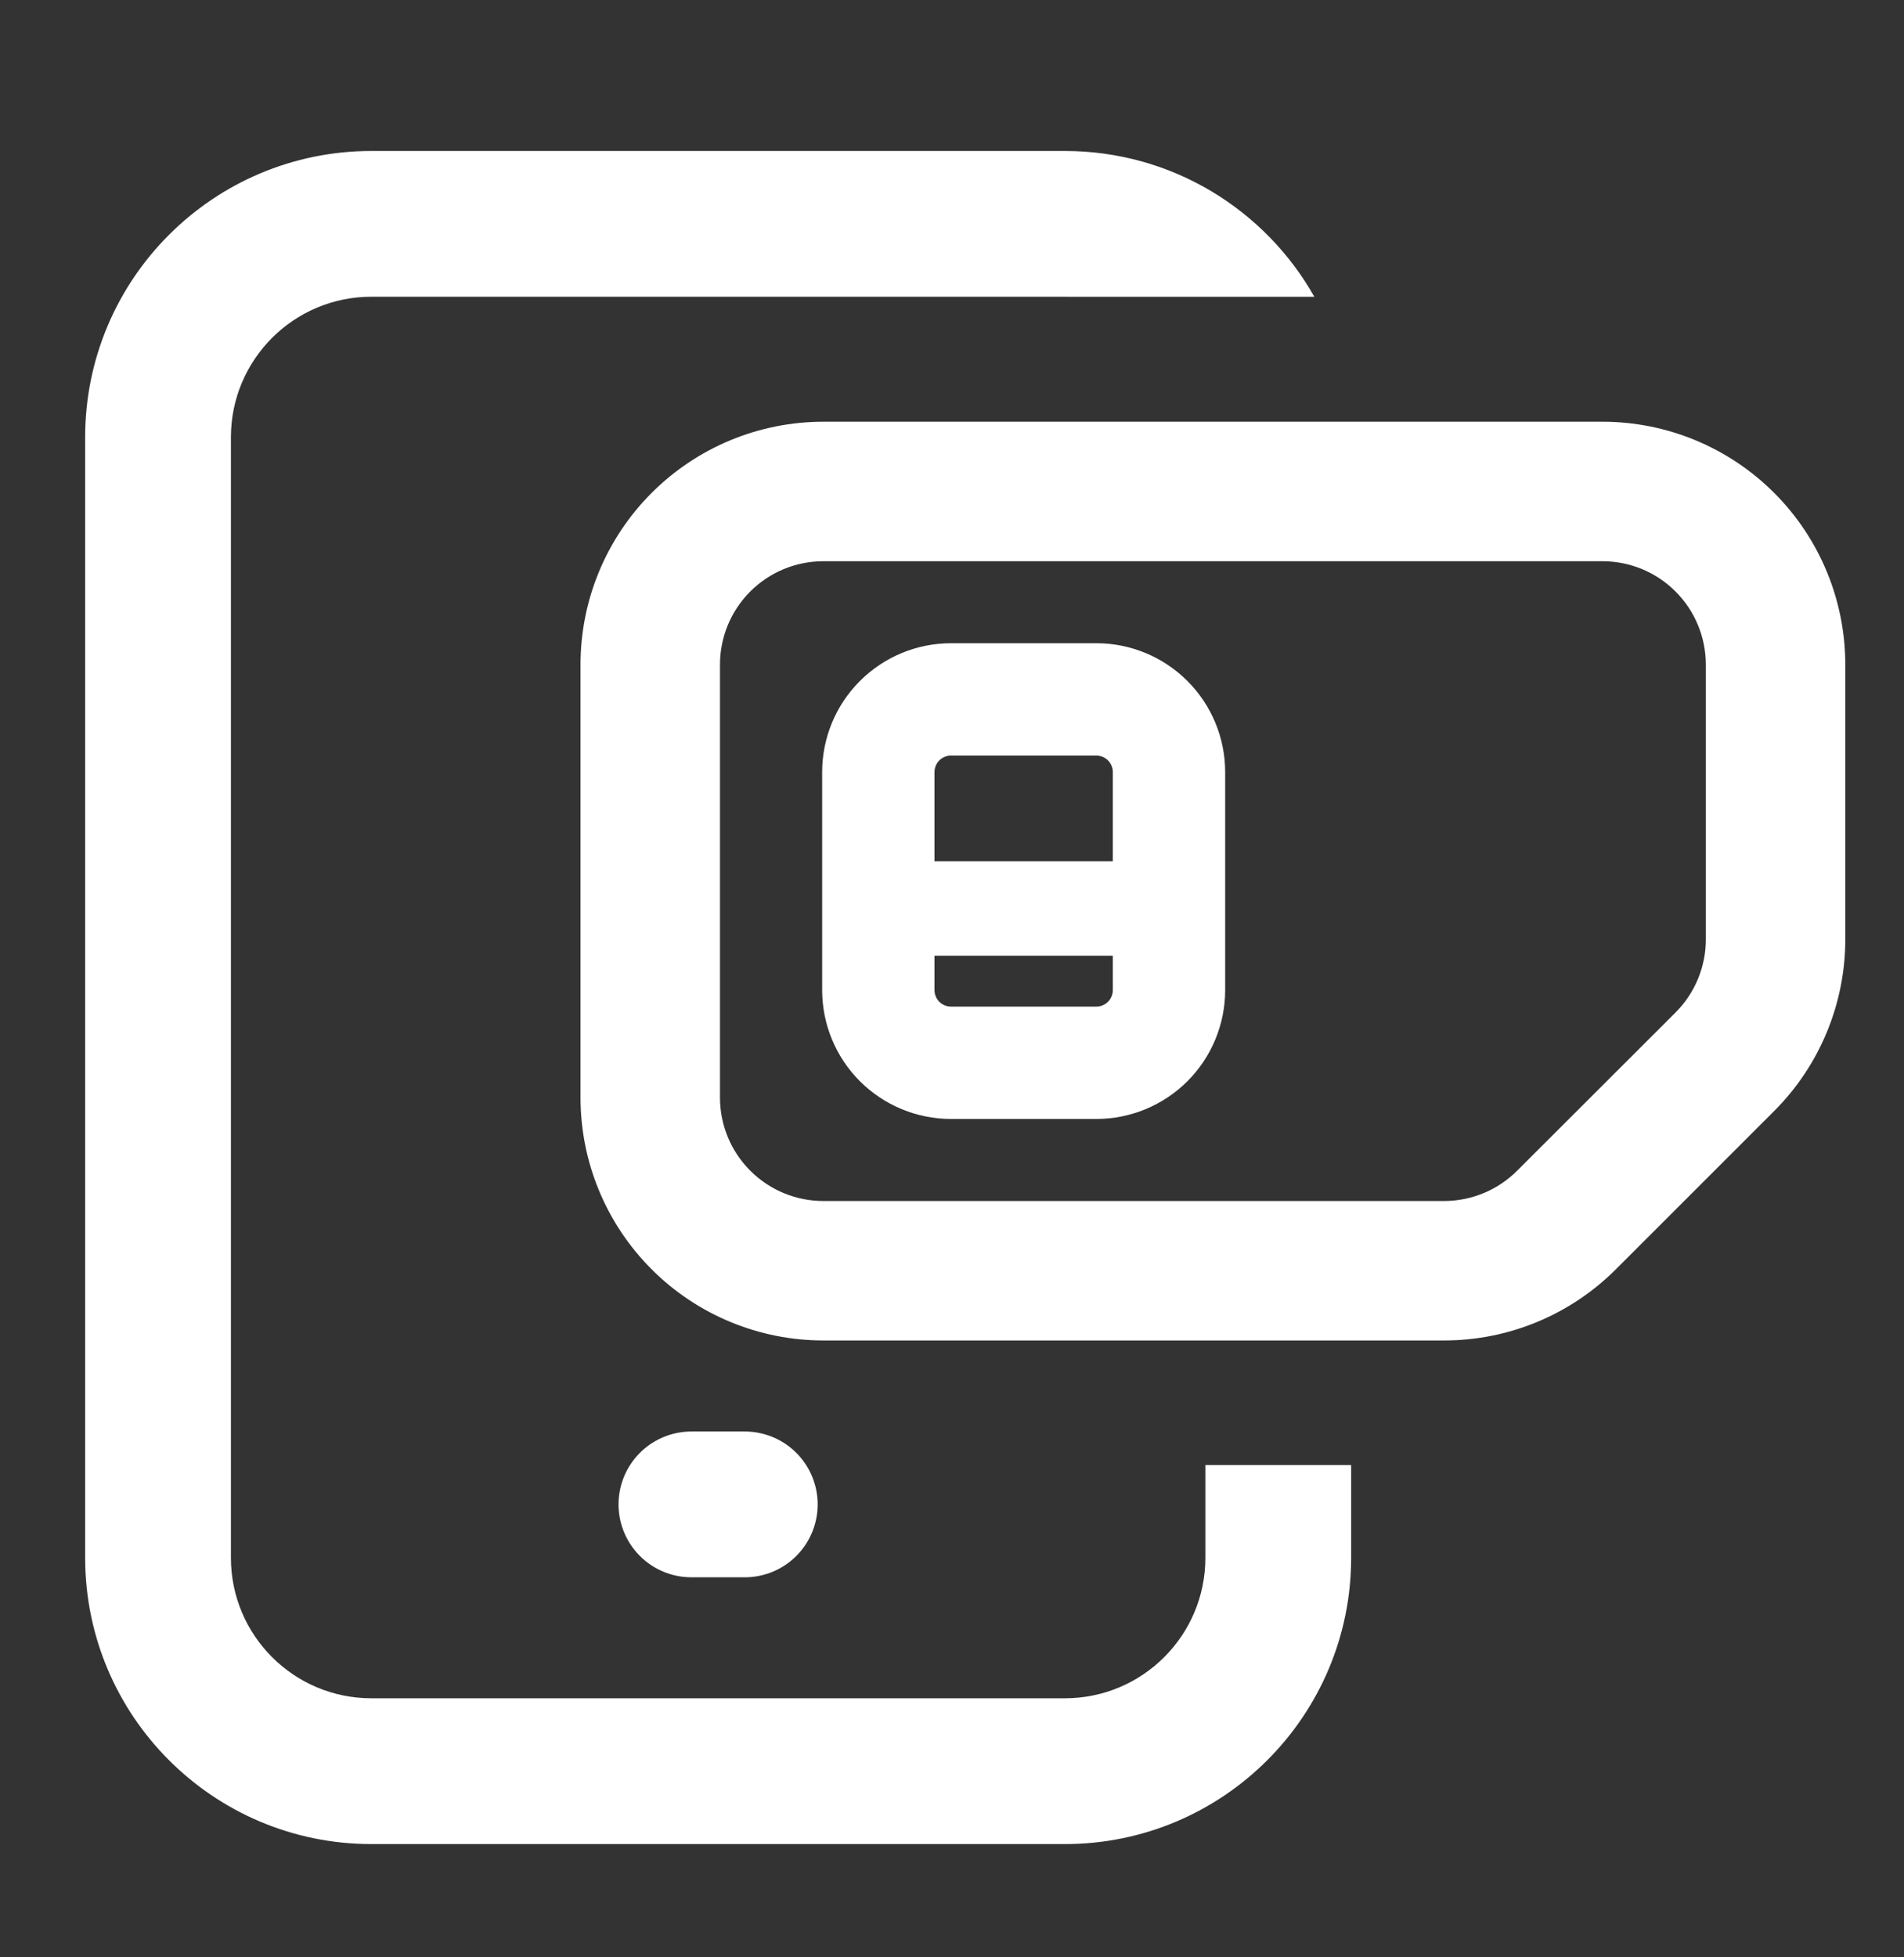 <svg width="36" height="37" viewBox="0 0 36 37" fill="none" xmlns="http://www.w3.org/2000/svg">
<rect x="0" y="0" width="36" height="37" fill="#333333" stroke="none"/>
<path d="M30.298 8.472C31.384 8.472 32.424 8.903 33.192 9.671C33.959 10.438 34.39 11.479 34.39 12.564L34.39 17.756C34.39 18.84 33.959 19.881 33.192 20.648L30.198 23.641C29.431 24.408 28.391 24.839 27.306 24.839L15.568 24.839C14.483 24.839 13.442 24.408 12.675 23.641C11.907 22.873 11.476 21.833 11.476 20.747L11.476 12.564C11.476 11.479 11.907 10.438 12.675 9.671C13.442 8.903 14.483 8.472 15.568 8.472L30.298 8.472ZM32.753 12.564C32.753 11.913 32.495 11.288 32.034 10.828C31.574 10.367 30.95 10.109 30.298 10.109L15.568 10.109C14.917 10.109 14.292 10.367 13.832 10.828C13.371 11.288 13.113 11.913 13.113 12.564L13.113 20.747C13.113 21.399 13.371 22.023 13.832 22.483C14.292 22.944 14.917 23.203 15.568 23.203L27.306 23.203C27.957 23.202 28.581 22.943 29.041 22.482L32.035 19.492C32.263 19.264 32.444 18.993 32.567 18.695C32.69 18.397 32.754 18.078 32.753 17.756L32.753 12.564Z" fill="white" stroke="white"/>
<path d="M14.082 28.438H13.073" stroke="white" stroke-width="2.756" stroke-linecap="round" stroke-linejoin="round"/>
<path fill-rule="evenodd" clip-rule="evenodd" d="M7.023 2.854C4.033 2.854 1.61 5.277 1.61 8.266V29.446C1.61 32.435 4.033 34.859 7.023 34.859H20.134C23.123 34.859 25.547 32.435 25.547 29.446V27.694H22.791V29.446C22.791 30.914 21.602 32.103 20.134 32.103H7.023C5.555 32.103 4.366 30.914 4.366 29.446V8.266C4.366 6.799 5.555 5.609 7.023 5.609H20.134C20.152 5.609 20.169 5.61 20.186 5.61H24.851C23.923 3.965 22.158 2.854 20.134 2.854H7.023Z" fill="white"/>
<path fill-rule="evenodd" clip-rule="evenodd" d="M20.729 12.534C21.275 12.534 21.799 12.751 22.186 13.138C22.572 13.524 22.79 14.048 22.79 14.595L22.79 18.716C22.79 19.263 22.572 19.787 22.186 20.174C21.799 20.56 21.275 20.777 20.729 20.777H17.981C17.435 20.777 16.91 20.56 16.524 20.174C16.137 19.787 15.92 19.263 15.92 18.716V14.595C15.92 14.048 16.137 13.524 16.524 13.138C16.91 12.751 17.435 12.534 17.981 12.534H20.729ZM21.416 14.595C21.416 14.413 21.343 14.238 21.214 14.109C21.085 13.98 20.911 13.908 20.729 13.908L17.981 13.908C17.799 13.908 17.624 13.98 17.495 14.109C17.366 14.238 17.294 14.413 17.294 14.595L17.294 16.656H21.416V15.625V14.595ZM21.416 17.691L17.294 17.691L17.294 18.716C17.294 18.898 17.366 19.073 17.495 19.202C17.624 19.331 17.799 19.403 17.981 19.403H20.729C20.911 19.403 21.085 19.331 21.214 19.202C21.343 19.073 21.416 18.898 21.416 18.716V17.691Z" fill="white"/>
<path d="M22.186 13.138L21.921 13.403L22.186 13.138ZM22.79 14.595H23.165H22.79ZM22.79 18.716H22.415H22.79ZM22.186 20.174L22.451 20.439H22.451L22.186 20.174ZM16.524 20.174L16.259 20.439L16.524 20.174ZM16.524 13.138L16.789 13.403L16.524 13.138ZM20.729 13.908V14.283V13.908ZM17.981 13.908V13.533V13.908ZM17.495 14.109L17.76 14.374L17.76 14.374L17.495 14.109ZM17.294 14.595H17.669H17.294ZM17.294 16.656H16.919V17.031H17.294V16.656ZM21.416 16.656V17.031H21.791V16.656H21.416ZM17.294 17.691V17.316H16.919L16.919 17.691H17.294ZM21.416 17.691H21.791V17.316H21.416V17.691ZM17.294 18.716H16.919H17.294ZM17.495 19.202L17.76 18.937L17.76 18.937L17.495 19.202ZM21.214 19.202L20.949 18.937L20.949 18.937L21.214 19.202ZM22.451 12.873C21.994 12.416 21.375 12.159 20.729 12.159V12.909C21.176 12.909 21.605 13.087 21.921 13.403L22.451 12.873ZM23.165 14.595C23.165 13.949 22.908 13.329 22.451 12.873L21.921 13.403C22.237 13.719 22.415 14.148 22.415 14.595H23.165ZM23.165 18.716L23.165 14.595H22.415L22.415 18.716H23.165ZM22.451 20.439C22.908 19.982 23.165 19.362 23.165 18.716H22.415C22.415 19.163 22.237 19.592 21.921 19.908L22.451 20.439ZM20.729 21.152C21.375 21.152 21.994 20.895 22.451 20.439L21.921 19.908C21.605 20.224 21.176 20.402 20.729 20.402V21.152ZM17.981 21.152H20.729V20.402H17.981V21.152ZM16.259 20.439C16.716 20.895 17.335 21.152 17.981 21.152V20.402C17.534 20.402 17.105 20.224 16.789 19.908L16.259 20.439ZM15.545 18.716C15.545 19.362 15.802 19.982 16.259 20.439L16.789 19.908C16.473 19.592 16.295 19.163 16.295 18.716H15.545ZM15.545 14.595V18.716H16.295V14.595H15.545ZM16.259 12.873C15.802 13.329 15.545 13.949 15.545 14.595H16.295C16.295 14.148 16.473 13.719 16.789 13.403L16.259 12.873ZM17.981 12.159C17.335 12.159 16.716 12.416 16.259 12.873L16.789 13.403C17.105 13.087 17.534 12.909 17.981 12.909V12.159ZM20.729 12.159H17.981V12.909H20.729V12.159ZM20.949 14.374C21.008 14.433 21.041 14.512 21.041 14.595H21.791C21.791 14.313 21.679 14.043 21.48 13.844L20.949 14.374ZM20.729 14.283C20.811 14.283 20.891 14.316 20.949 14.374L21.48 13.844C21.28 13.645 21.01 13.533 20.729 13.533V14.283ZM17.981 14.283L20.729 14.283V13.533L17.981 13.533V14.283ZM17.76 14.374C17.819 14.316 17.898 14.283 17.981 14.283V13.533C17.699 13.533 17.429 13.645 17.23 13.844L17.76 14.374ZM17.669 14.595C17.669 14.512 17.702 14.433 17.76 14.374L17.23 13.844C17.031 14.043 16.919 14.313 16.919 14.595H17.669ZM17.669 16.656L17.669 14.595H16.919L16.919 16.656H17.669ZM21.416 16.281H17.294V17.031H21.416V16.281ZM21.041 15.625V16.656H21.791V15.625H21.041ZM21.041 14.595V15.625H21.791V14.595H21.041ZM17.294 18.066L21.416 18.066V17.316L17.294 17.316V18.066ZM17.669 18.716L17.669 17.691H16.919L16.919 18.716H17.669ZM17.76 18.937C17.702 18.878 17.669 18.799 17.669 18.716H16.919C16.919 18.998 17.031 19.268 17.23 19.467L17.76 18.937ZM17.981 19.028C17.898 19.028 17.819 18.995 17.76 18.937L17.23 19.467C17.429 19.666 17.699 19.778 17.981 19.778V19.028ZM20.729 19.028H17.981V19.778H20.729V19.028ZM20.949 18.937C20.891 18.995 20.811 19.028 20.729 19.028V19.778C21.01 19.778 21.28 19.666 21.48 19.467L20.949 18.937ZM21.041 18.716C21.041 18.799 21.008 18.878 20.949 18.937L21.48 19.467C21.679 19.268 21.791 18.998 21.791 18.716H21.041ZM21.041 17.691V18.716H21.791V17.691H21.041Z" fill="white"/>
</svg>
